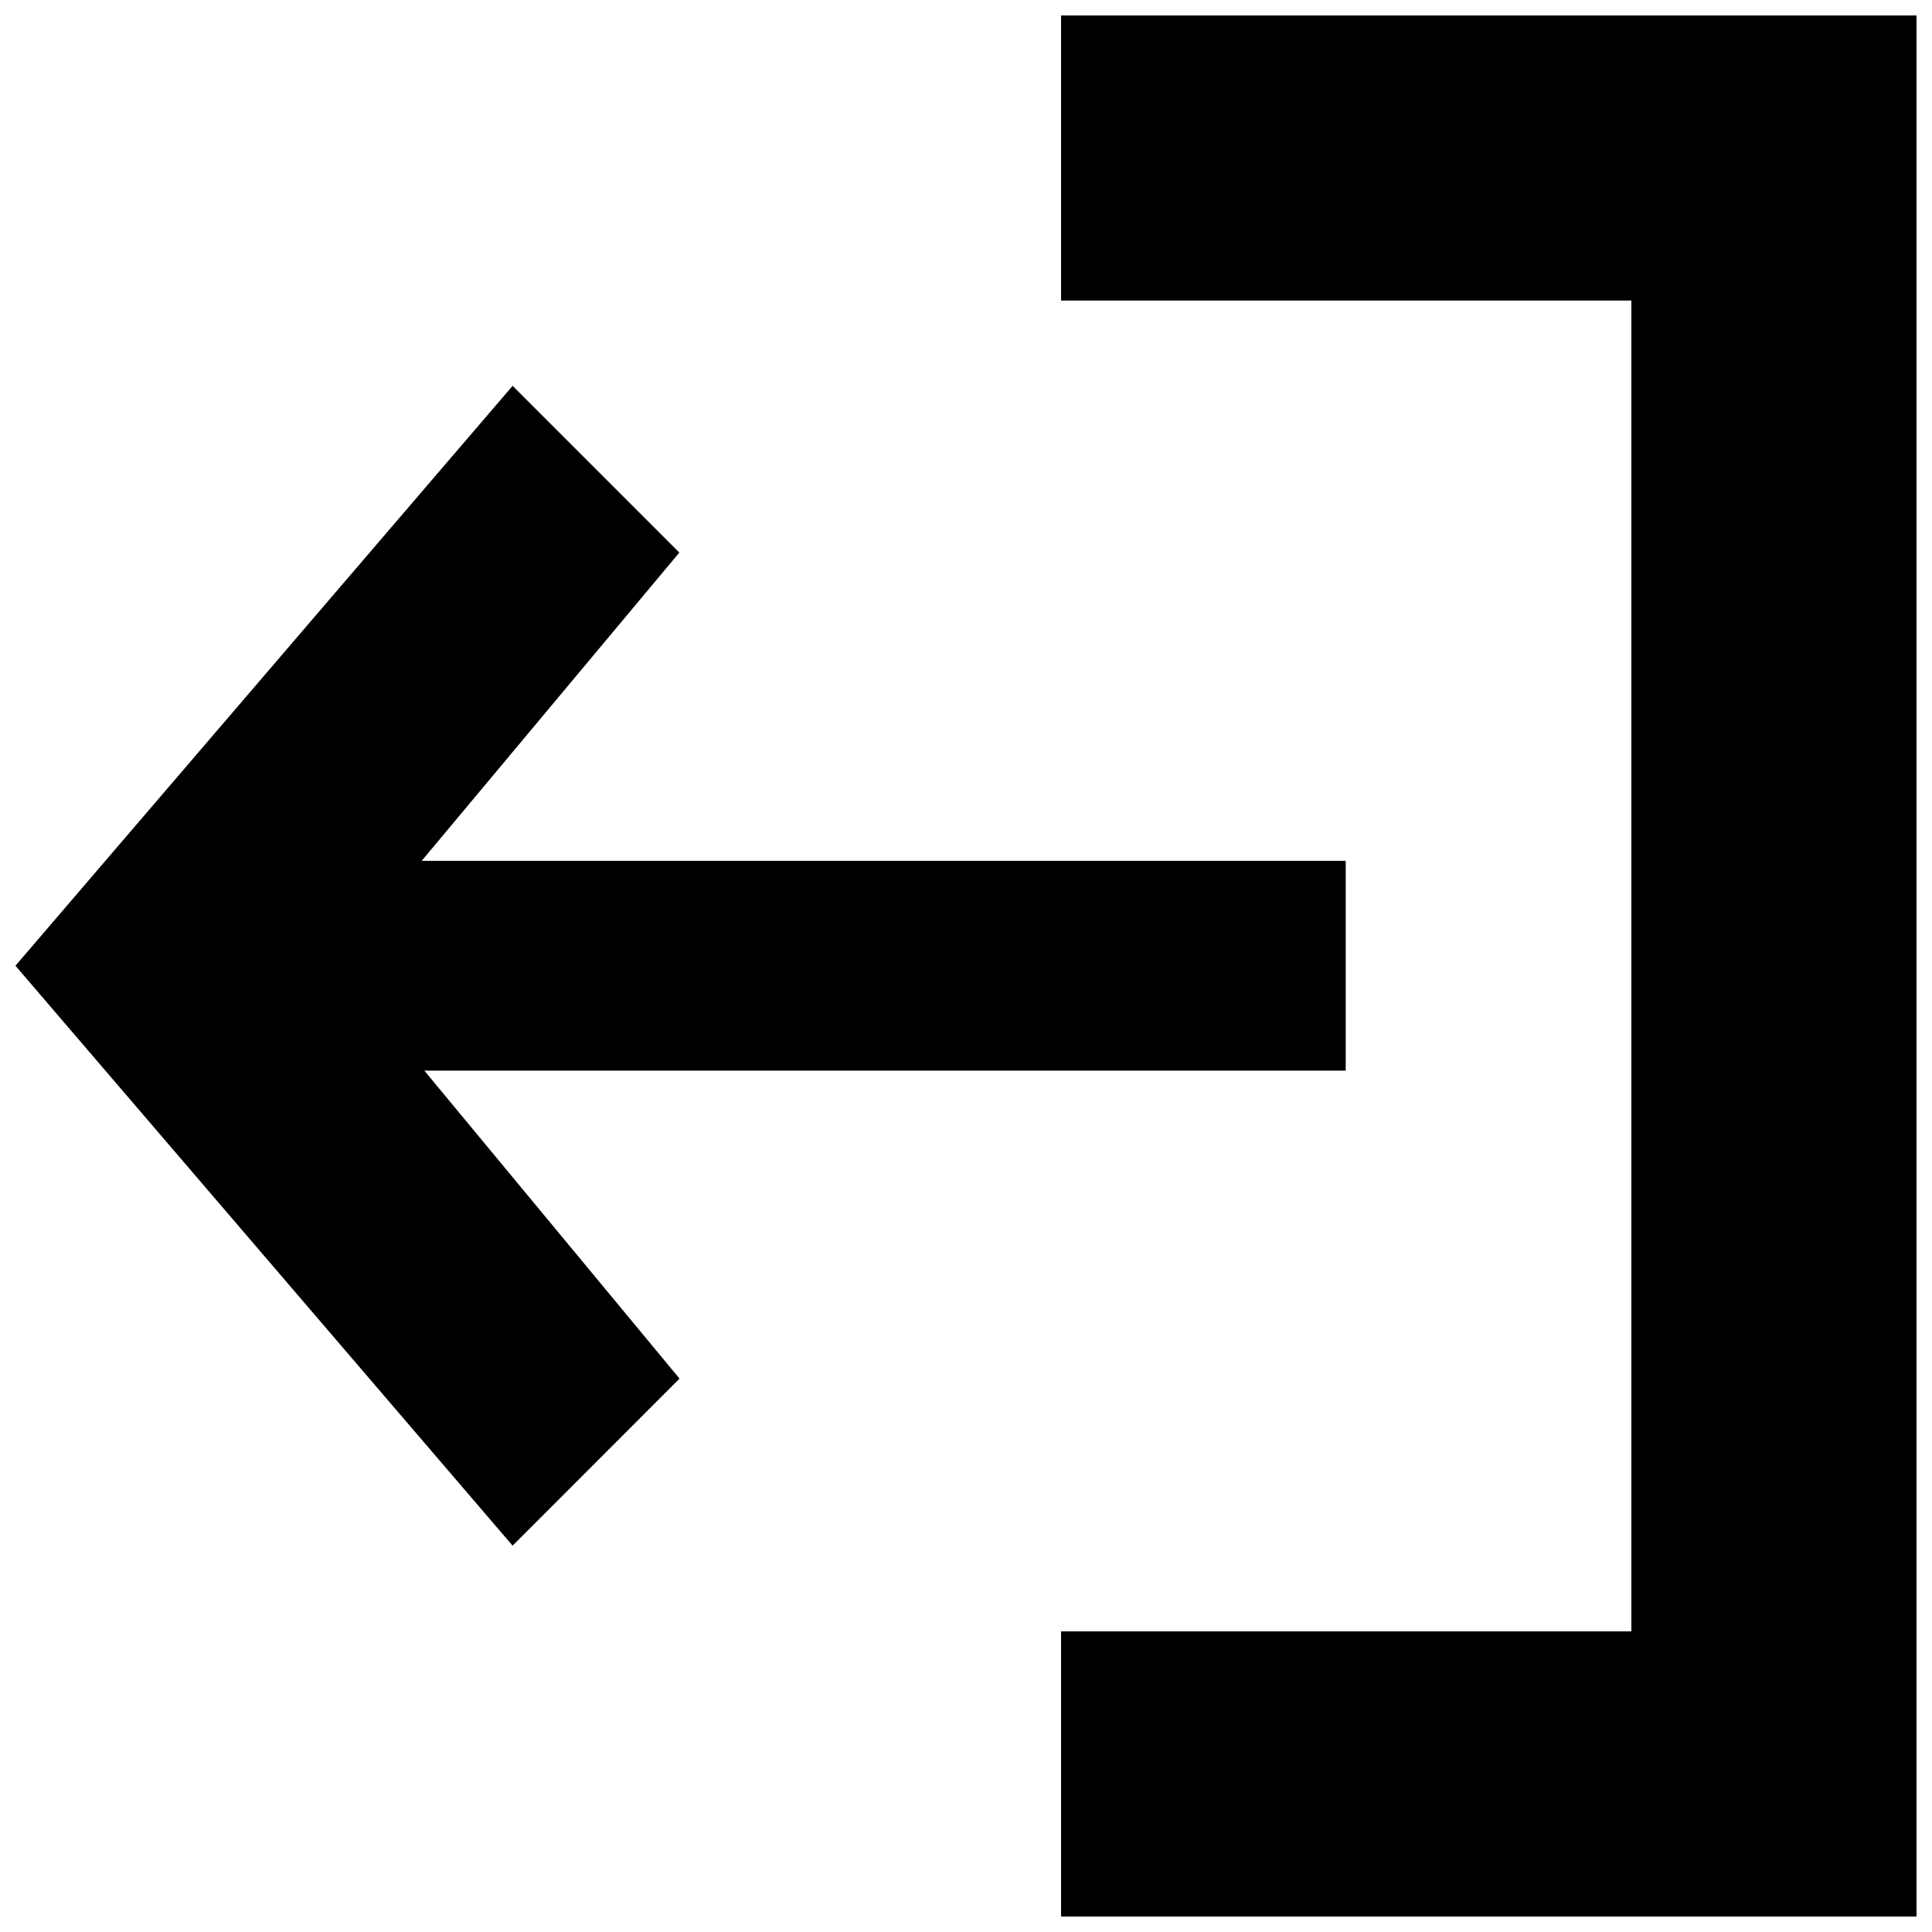 <?xml version="1.0" encoding="UTF-8"?>
<!-- Uploaded to: SVG Repo, www.svgrepo.com, Generator: SVG Repo Mixer Tools -->
<svg width="800px" height="800px" version="1.1" viewBox="144 144 512 512" xmlns="http://www.w3.org/2000/svg">
 <defs>
  <clipPath id="a">
   <path d="m148.09 148.09h503.81v503.81h-503.81z"/>
  </clipPath>
 </defs>
 <g clip-path="url(#a)">
  <path d="m651.9 148.09v503.81h-226.71v-75.57h151.14v-352.67h-151.14v-75.57zm-151.27 279.64v-55.59h-244.89l68.293-81.703-44.188-44.188-131.75 153.68 131.75 153.69 44.238-44.27-67.633-81.621z"/>
 </g>
</svg>